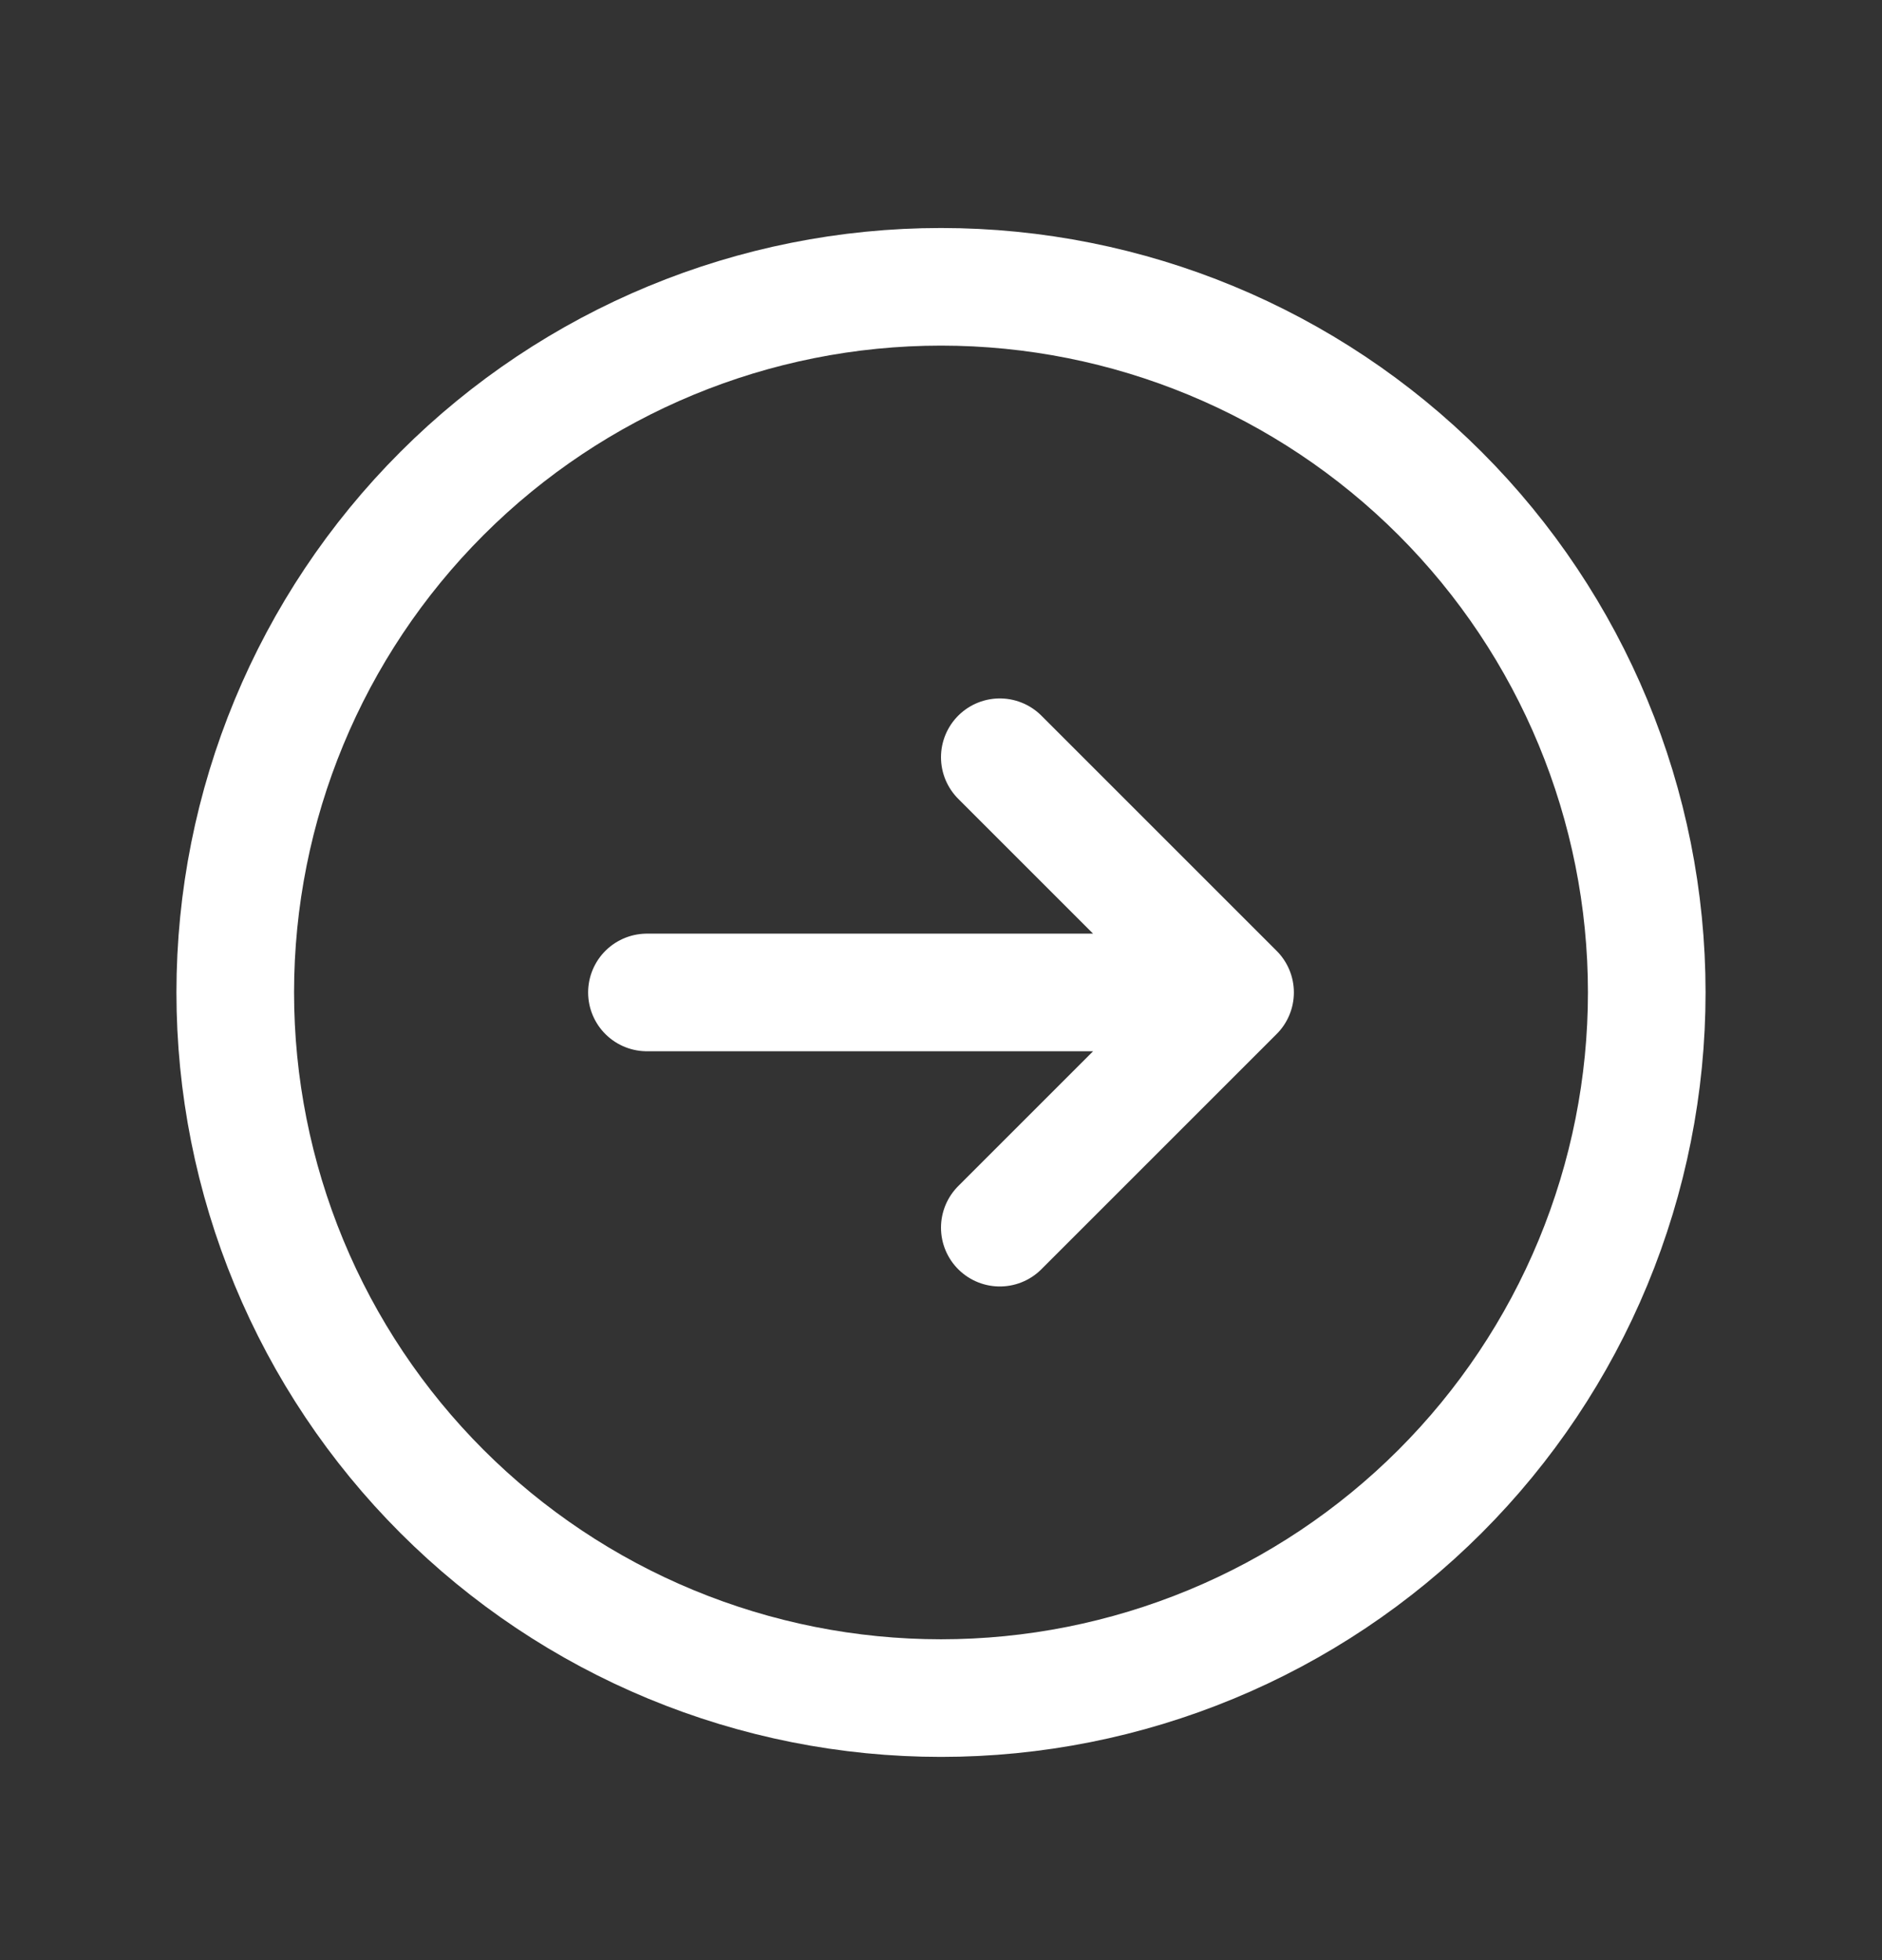 <svg width="24" height="25" viewBox="0 0 24 25" fill="none" xmlns="http://www.w3.org/2000/svg">
<rect x="0" y="0" width="24" height="25" fill="#333333" stroke="none"/>
<path d="M12.75 15.658L15.75 12.658M15.75 12.658L12.75 9.658M15.75 12.658H8.25M21 12.658C21 13.84 20.767 15.01 20.315 16.102C19.863 17.194 19.2 18.186 18.364 19.022C17.528 19.858 16.536 20.521 15.444 20.973C14.352 21.425 13.182 21.658 12 21.658C10.818 21.658 9.648 21.425 8.556 20.973C7.464 20.521 6.472 19.858 5.636 19.022C4.8 18.186 4.137 17.194 3.685 16.102C3.233 15.01 3 13.84 3 12.658C3 10.271 3.948 7.982 5.636 6.294C7.324 4.606 9.613 3.658 12 3.658C14.387 3.658 16.676 4.606 18.364 6.294C20.052 7.982 21 10.271 21 12.658Z" stroke="white" stroke-width="1.5" stroke-linecap="round" stroke-linejoin="round"/>
</svg>
